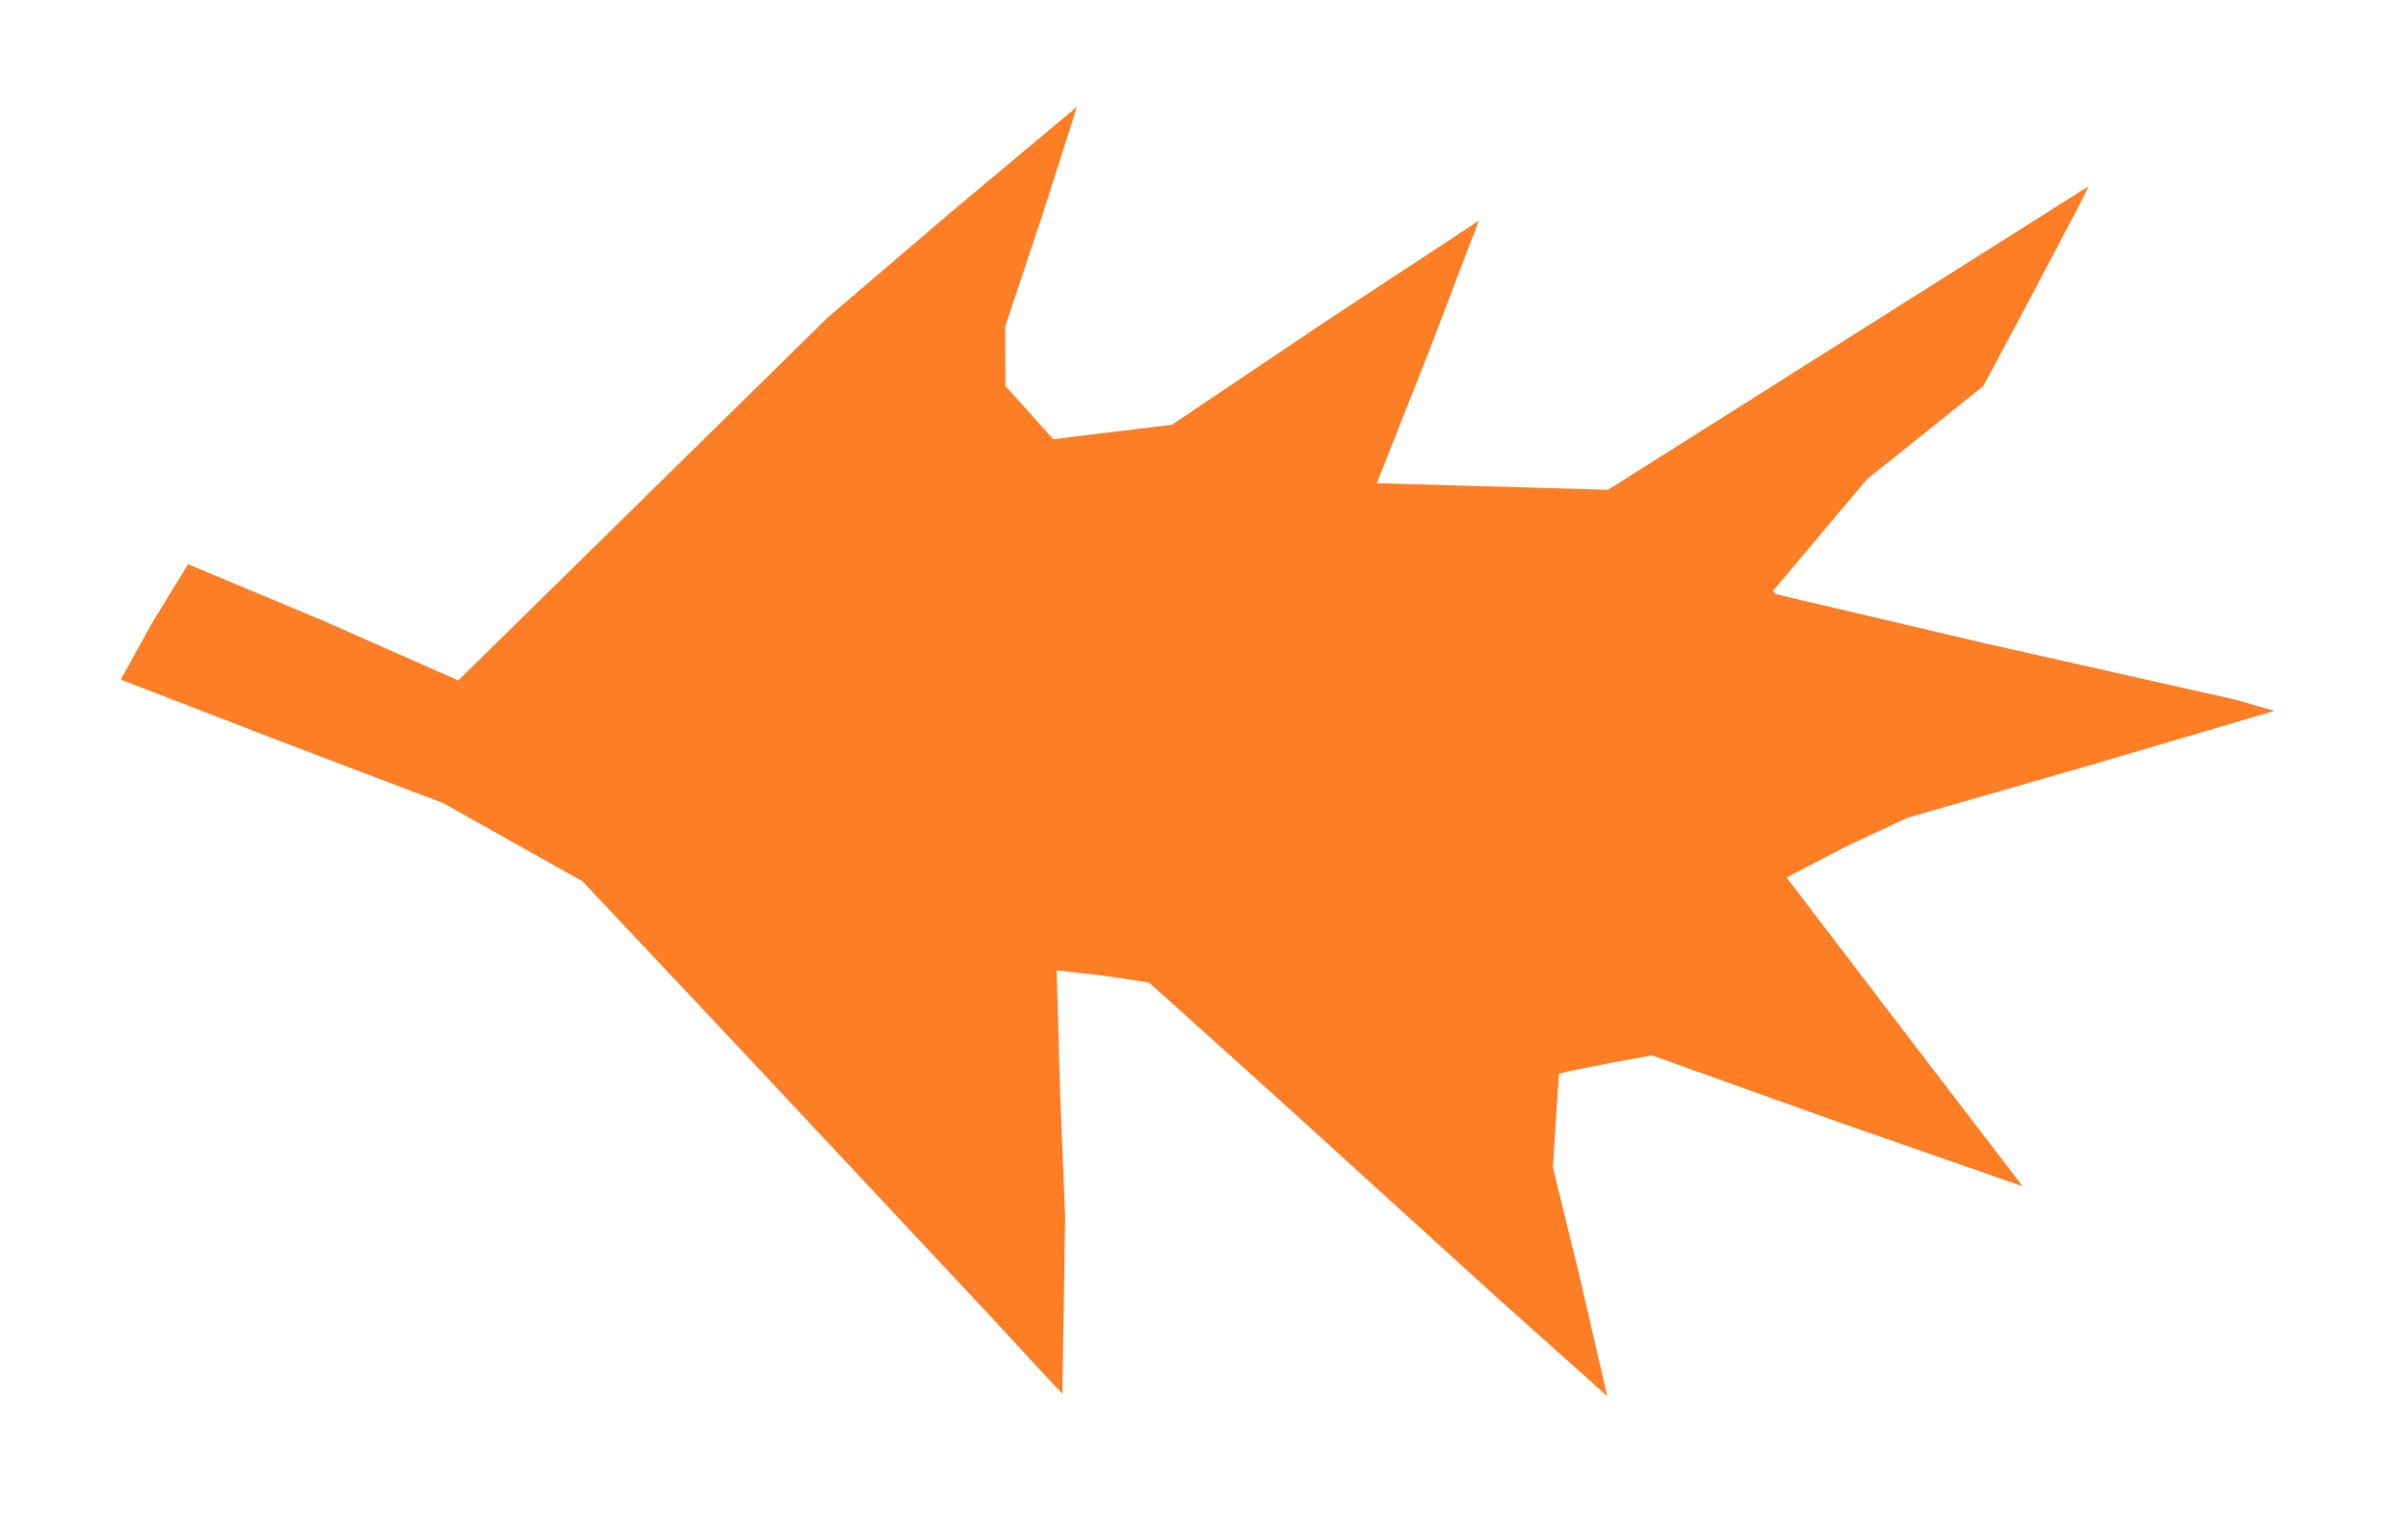 <?xml version="1.0" encoding="UTF-8"?>
<svg enable-background="new 0 0 578 462" version="1.1" viewBox="0 0 527 336" xml:space="preserve" xmlns="http://www.w3.org/2000/svg"><path d="m351.74 305.59-23.265-20.774-47.977-43.612-27.028-24.343-2.028-1.793-9.931-1.492-10.258-1.165 0.767 27.207 1.093 26.881-0.615 38.62-17.43-18.81-52.5-56.096-35.07-37.286-30.536-17.143-35.088-13.331-35.441-13.684 6.942-12.565 7.78-12.696 29.814 12.48 29.33 12.965 80.852-79.452 27.142-23.197 27.408-22.932-7.72 24.174-7.985 23.908 0.049 13.047 10.451 11.64 26-3.162 33.428-22.478 33.72-22.186-11.015 28.871-11.307 28.579 50.508 1.457 1.333-0.785 51.333-32.431 51.314-32.424 1.314-0.778-2.976 5.849-11.533 21.849-8.557 16-25.479 20.422-20.592 24.47 0.754 0.687 46.254 10.879 54.313 12.221 8.403 2.438-40.313 11.894-39.903 11.485-13.25 6.182-13.25 6.909 25.965 34.02 25.693 33.566-40.7-14.19-40.428-14.462-8.515 1.549-10.171 2.026-1.656 0.477-1.33 20.425 6.086 24.902z" fill="#fe7e26"/></svg>
